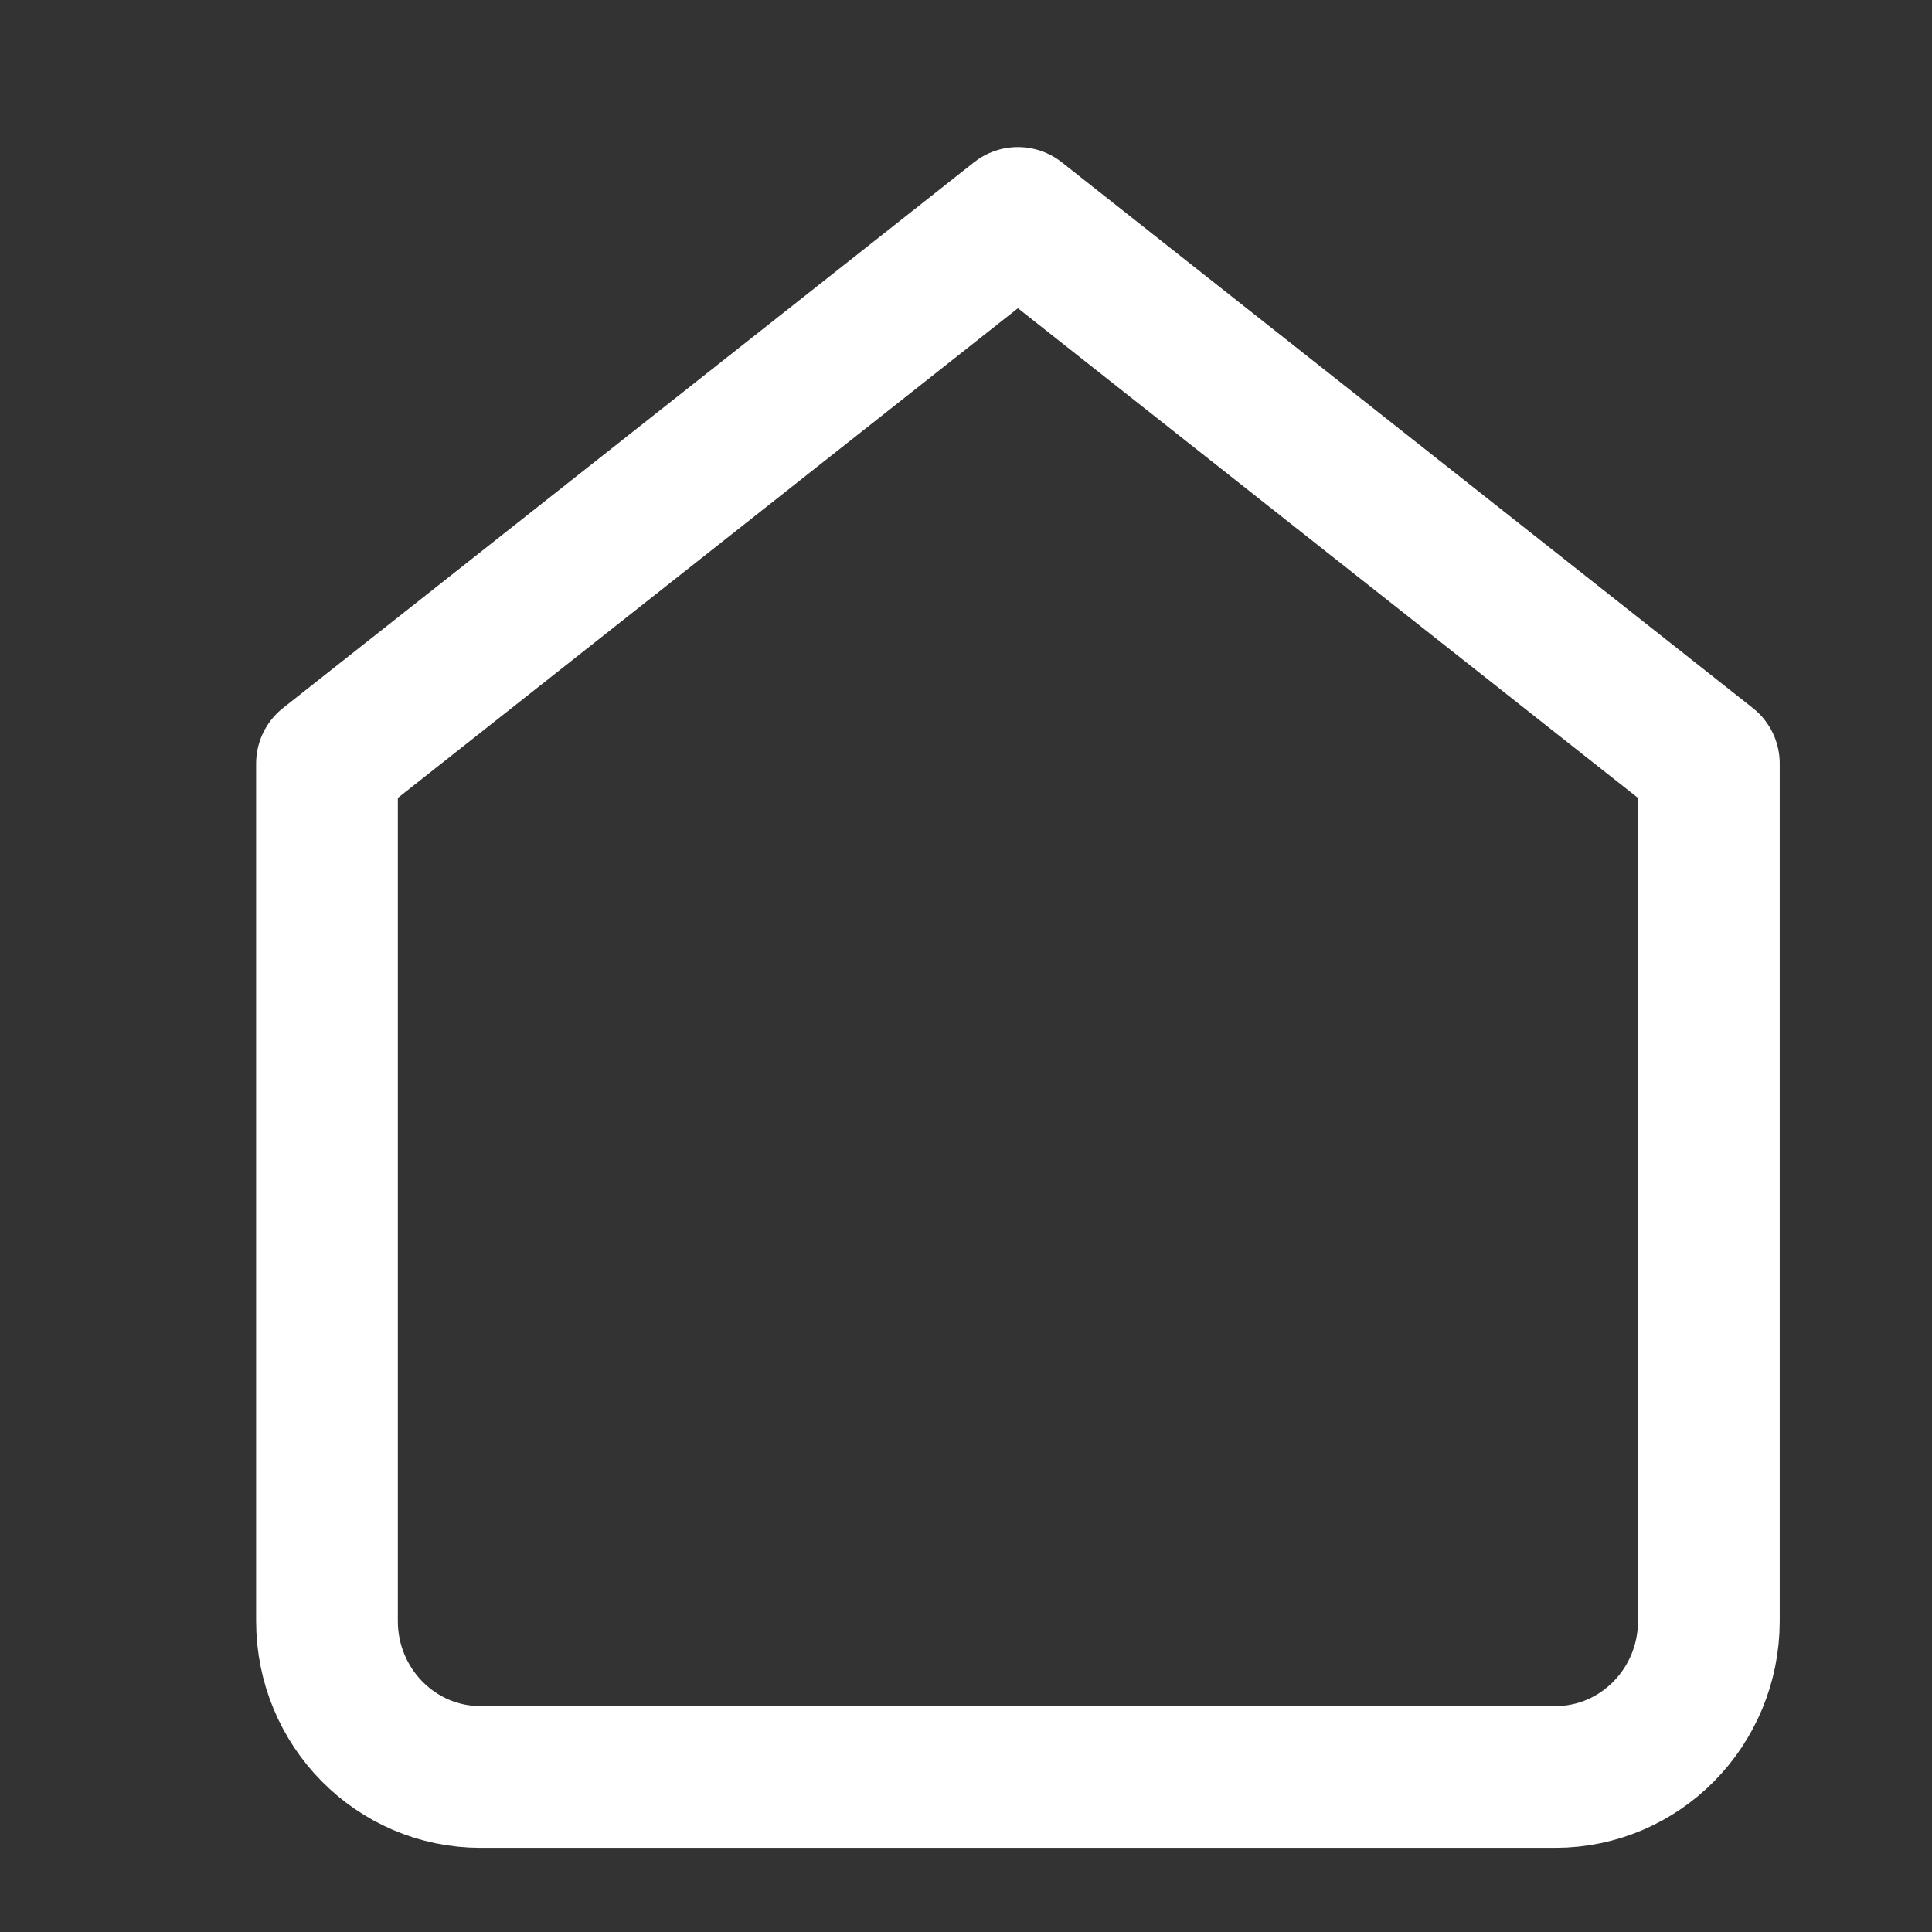 <svg xmlns:inkscape="http://www.inkscape.org/namespaces/inkscape" xmlns:sodipodi="http://sodipodi.sourceforge.net/DTD/sodipodi-0.dtd" xmlns="http://www.w3.org/2000/svg" xmlns:svg="http://www.w3.org/2000/svg" width="50" height="50" id="screenshot-5ac78c49-dd6f-807b-8005-155e1b274075" viewBox="4020 2423 50 50" fill="none" sodipodi:docname="icone-home.svg" inkscape:version="1.4 (1:1.4+202410161351+e7c3feb100)"><rect x="4020" y="2423" width="50" height="50" fill="#333333" stroke="none"/><defs id="defs2"></defs><g id="shape-5ac78c49-dd6f-807b-8005-155e1b274075" data-testid="svg-path" transform="matrix(0.917,0,0,0.917,337.537,202.164)"><g class="fills" id="fills-5ac78c49-dd6f-807b-8005-155e1b274075"><path d="m 4025,2443.4 19.5,-15.4 19.5,15.4 v 24.2 c 0,2.43 -1.94,4.4 -4.333,4.4 h -30.334 c -2.393,0 -4.333,-1.97 -4.333,-4.4 z" fill="none" stroke-linecap="round" stroke-linejoin="round" style="fill:none" id="path1"></path></g><g fill="none" stroke-linecap="round" stroke-linejoin="round" id="strokes-5ac78c49-dd6f-807b-8005-155e1b274075" class="strokes"><g class="stroke-shape" id="g2"><path d="m 4025,2443.4 19.5,-15.4 19.5,15.4 v 24.2 c 0,2.43 -1.94,4.4 -4.333,4.4 h -30.334 c -2.393,0 -4.333,-1.97 -4.333,-4.4 z" style="fill:none;stroke:#ffffff;stroke-width:4;stroke-opacity:1" id="path2"></path></g></g></g></svg>
